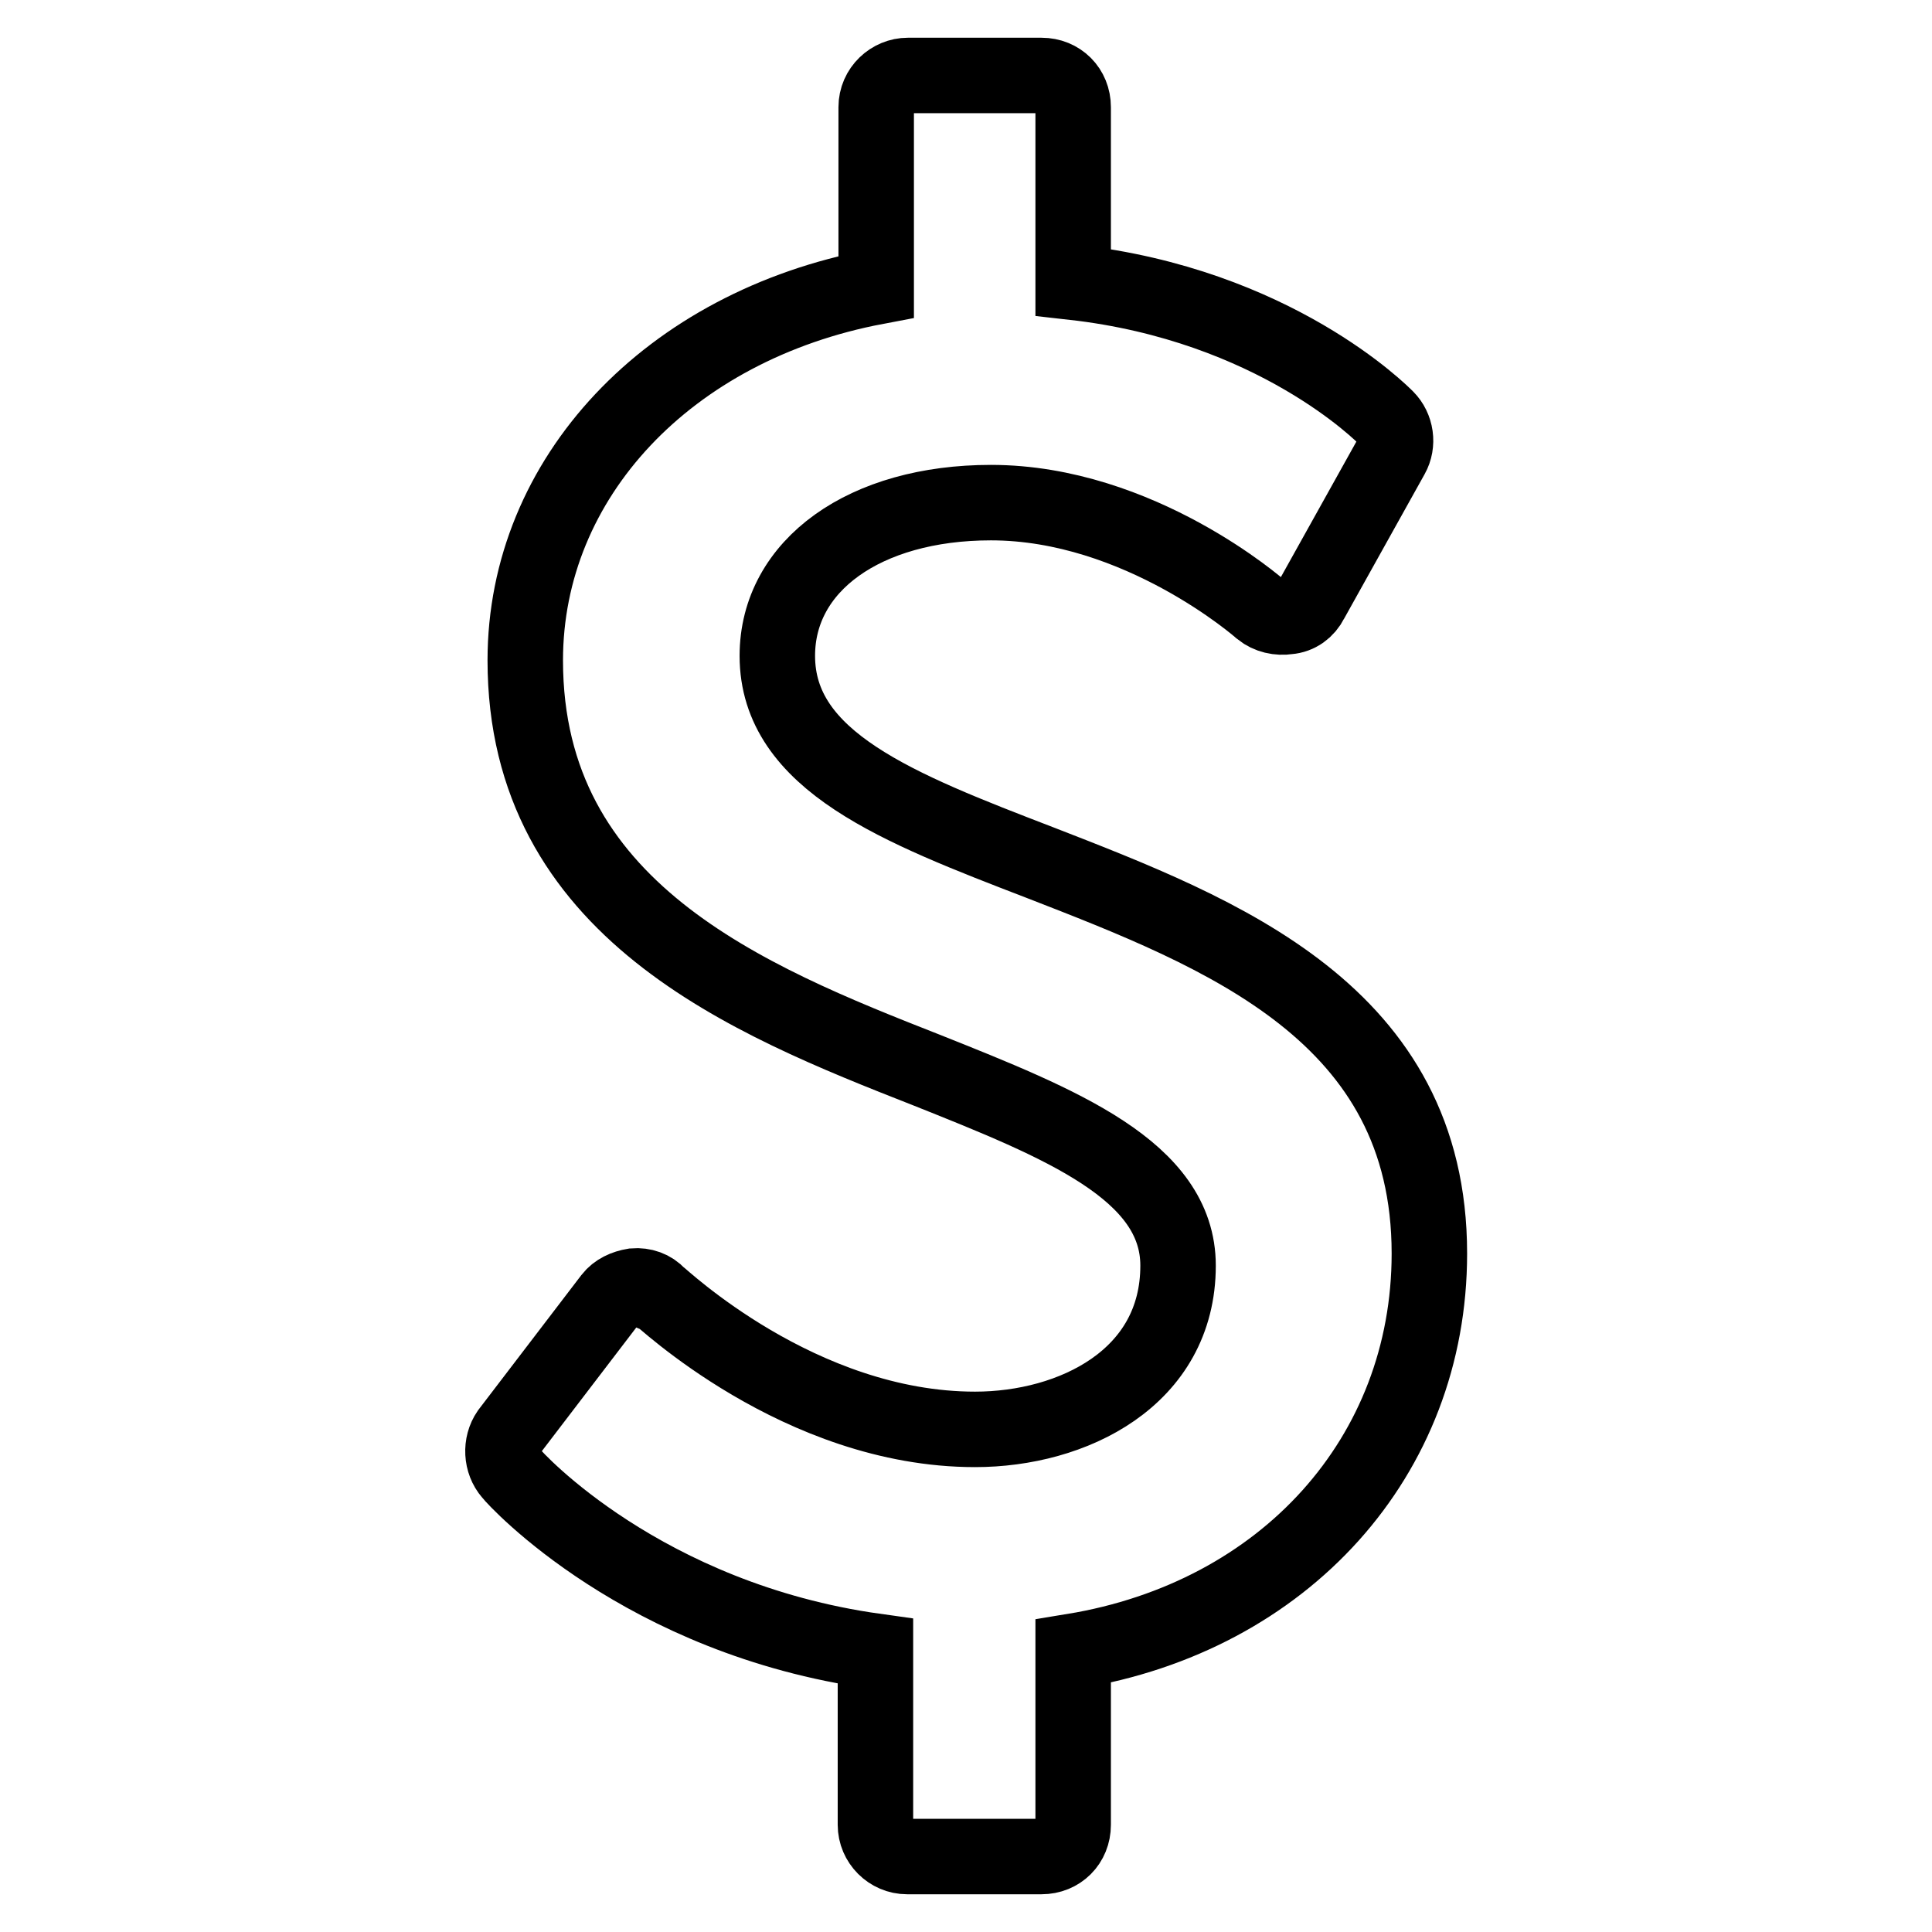 <?xml version="1.0" encoding="utf-8"?>
<!-- Svg Vector Icons : http://www.onlinewebfonts.com/icon -->
<!DOCTYPE svg PUBLIC "-//W3C//DTD SVG 1.1//EN" "http://www.w3.org/Graphics/SVG/1.1/DTD/svg11.dtd">
<svg version="1.1" xmlns="http://www.w3.org/2000/svg" xmlns:xlink="http://www.w3.org/1999/xlink" x="0px" y="0px" viewBox="0 0 256 256" enable-background="new 0 0 256 256" xml:space="preserve">
<g> <path stroke-width="10" fill-opacity="0" stroke="#000000"  d="M189.4,166.1c0,26.9-19.2,48.1-47.2,52.7v23c0,2.4-1.8,4.2-4.2,4.2h-17.8c-2.3,0-4.2-1.9-4.2-4.2v-23 c-30.8-4.3-47.7-22.8-48.3-23.6c-1.3-1.5-1.4-3.8-0.3-5.4L81,172c0.7-0.9,1.8-1.4,3-1.6c1.2-0.1,2.4,0.3,3.2,1.2 c0.3,0.1,18.7,17.8,42,17.8c12.9,0,26.9-6.8,26.9-21.7c0-12.6-15.5-18.8-33.3-25.9c-23.7-9.3-53.2-21.2-53.2-54.3 c0-24.2,19-44.3,46.5-49.5V14.2c0-2.4,2-4.2,4.2-4.2H138c2.4,0,4.2,1.8,4.2,4.2v23.2c26.7,3,41,17.5,41.5,18c1.3,1.3,1.6,3.4,0.7,5 l-10.7,19.2c-0.6,1.2-1.7,2-3,2.1c-1.3,0.2-2.6-0.1-3.6-0.9c-0.1-0.1-16.1-14.2-35.8-14.2c-16.7,0-28.3,8.3-28.3,20.3 c0,14,16.1,20.2,34.8,27.4C162,123.7,189.4,134.3,189.4,166.1L189.4,166.1z"/></g>
</svg>